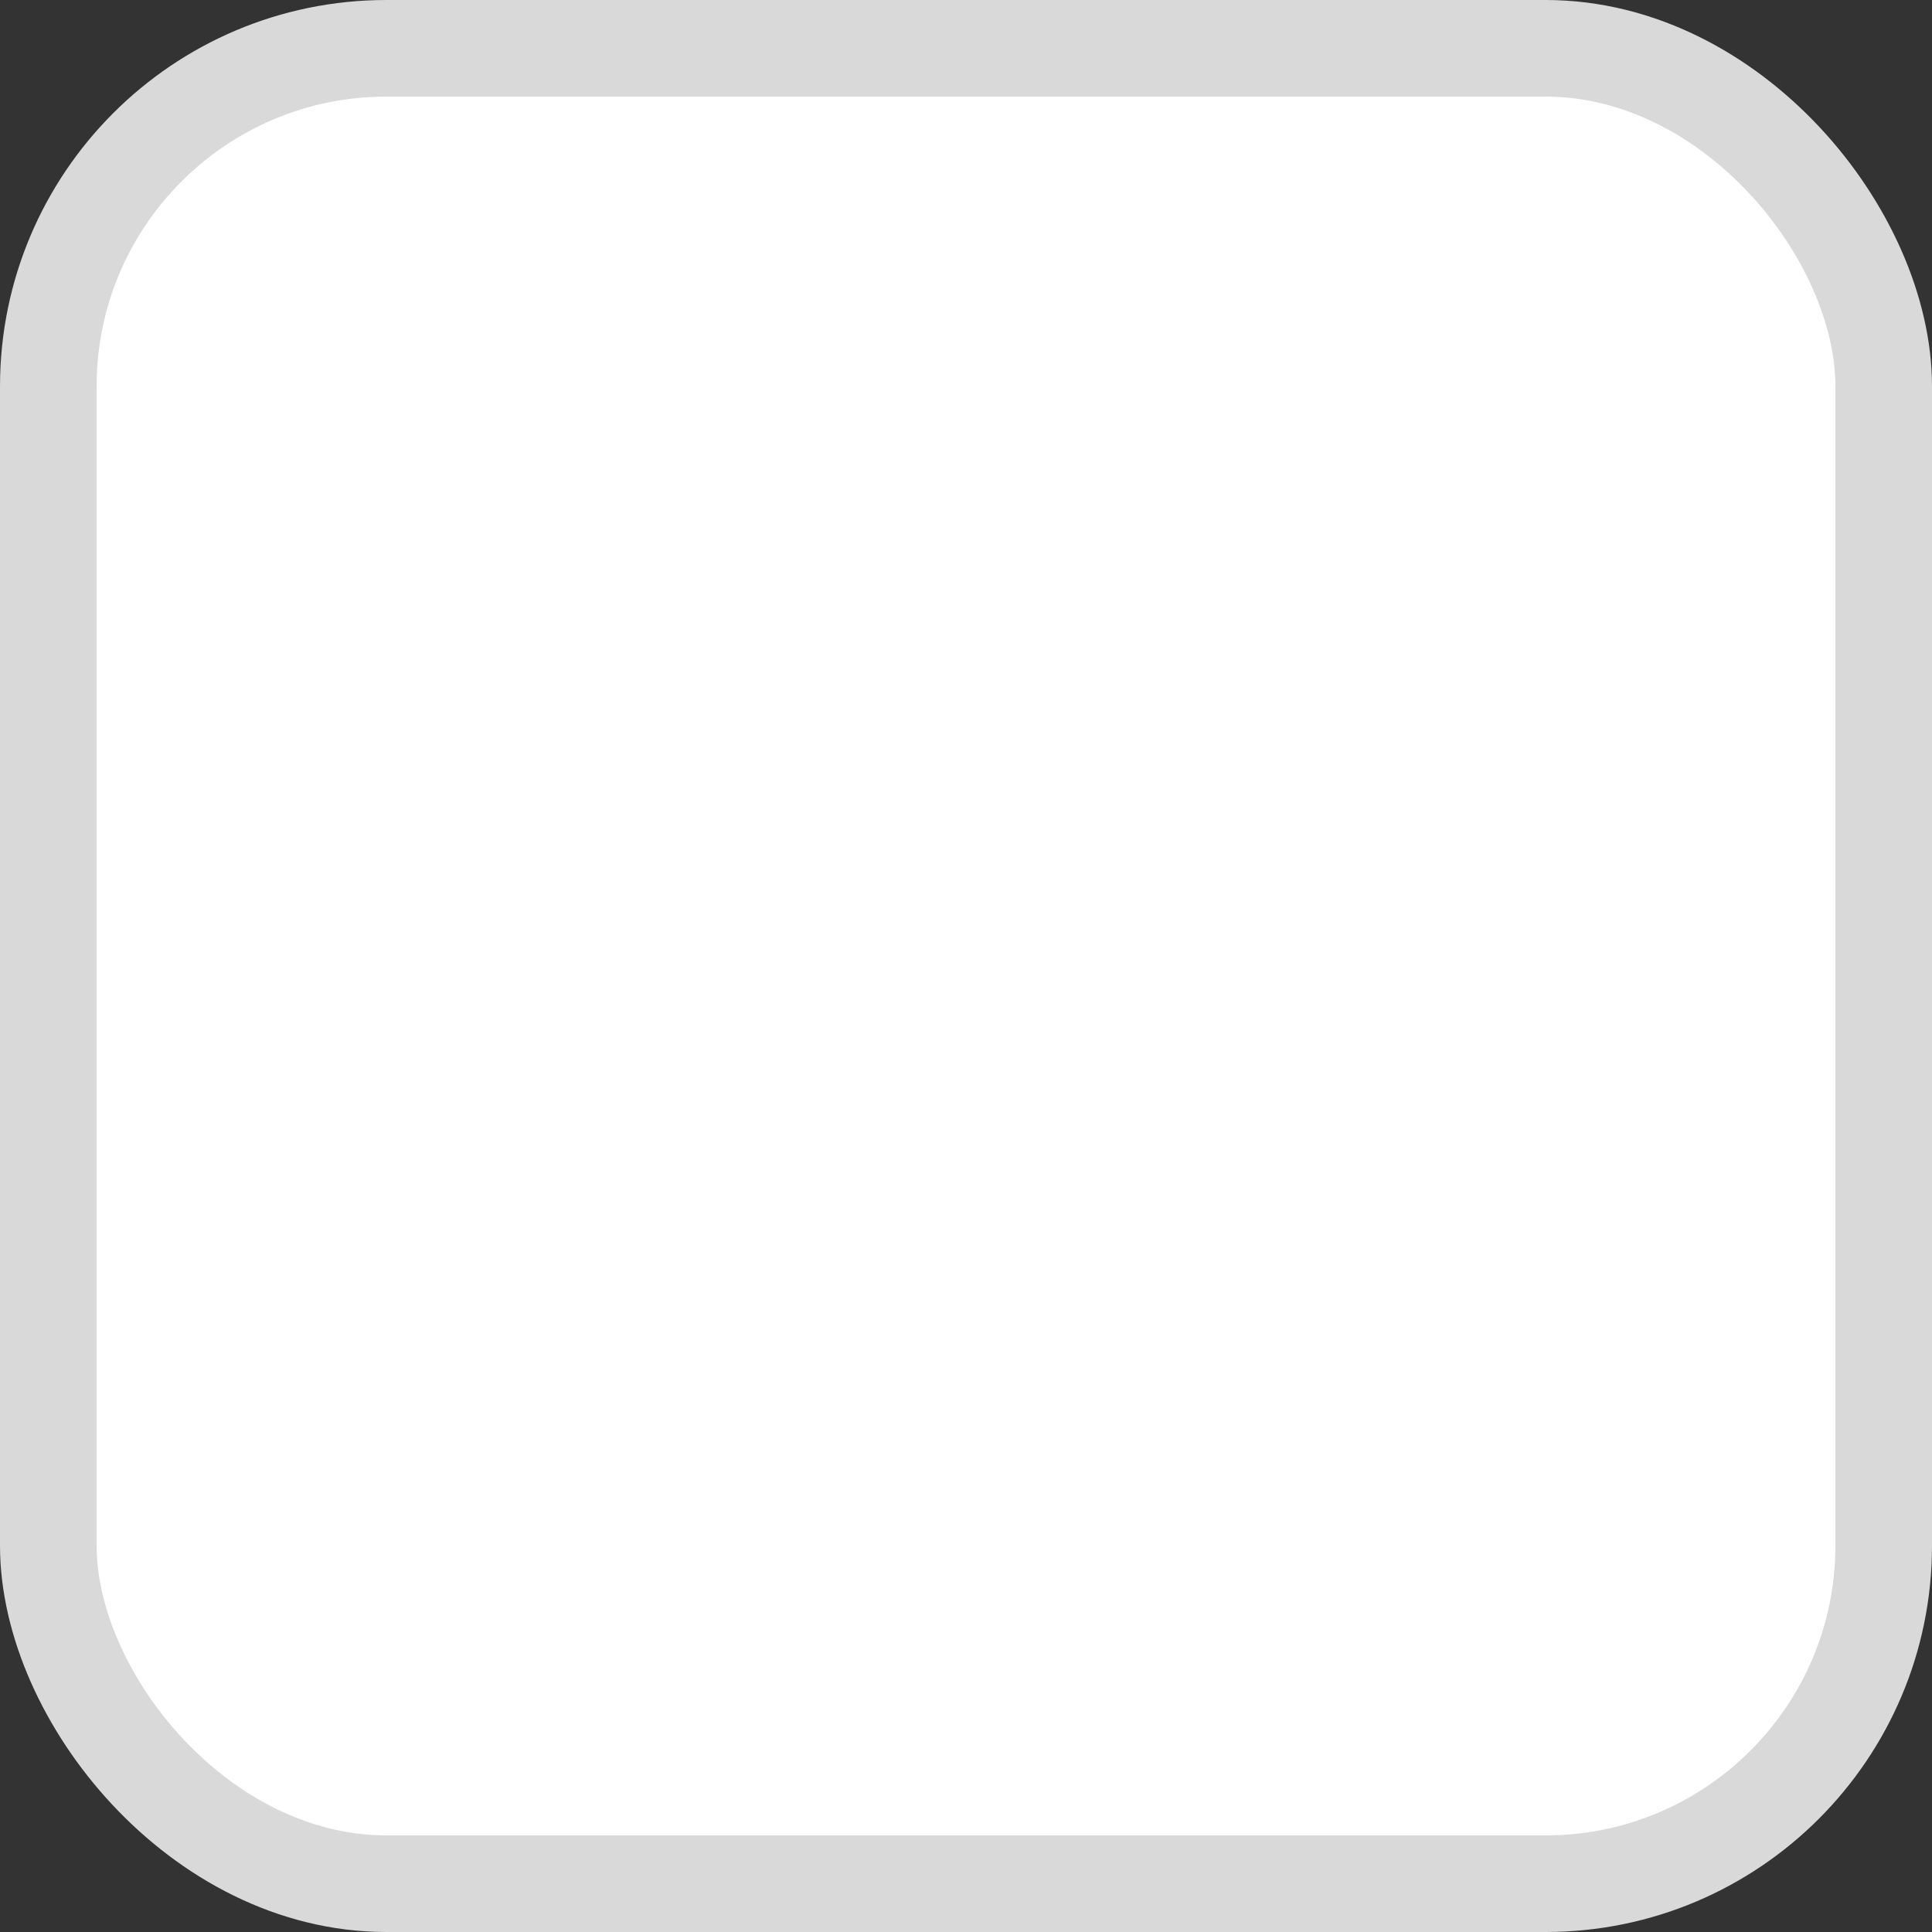 <svg width="24" height="24" viewBox="0 0 24 24" fill="none" xmlns="http://www.w3.org/2000/svg">
<rect x="0" y="0" width="24" height="24" fill="#333333" stroke="none"/>
<rect x="0.6" y="0.6" width="22.8" height="22.8" rx="4.2" fill="white"/>
<rect x="0.6" y="0.6" width="22.8" height="22.8" rx="4.2" stroke="#D9D9D9" stroke-width="1.2"/>
</svg>
